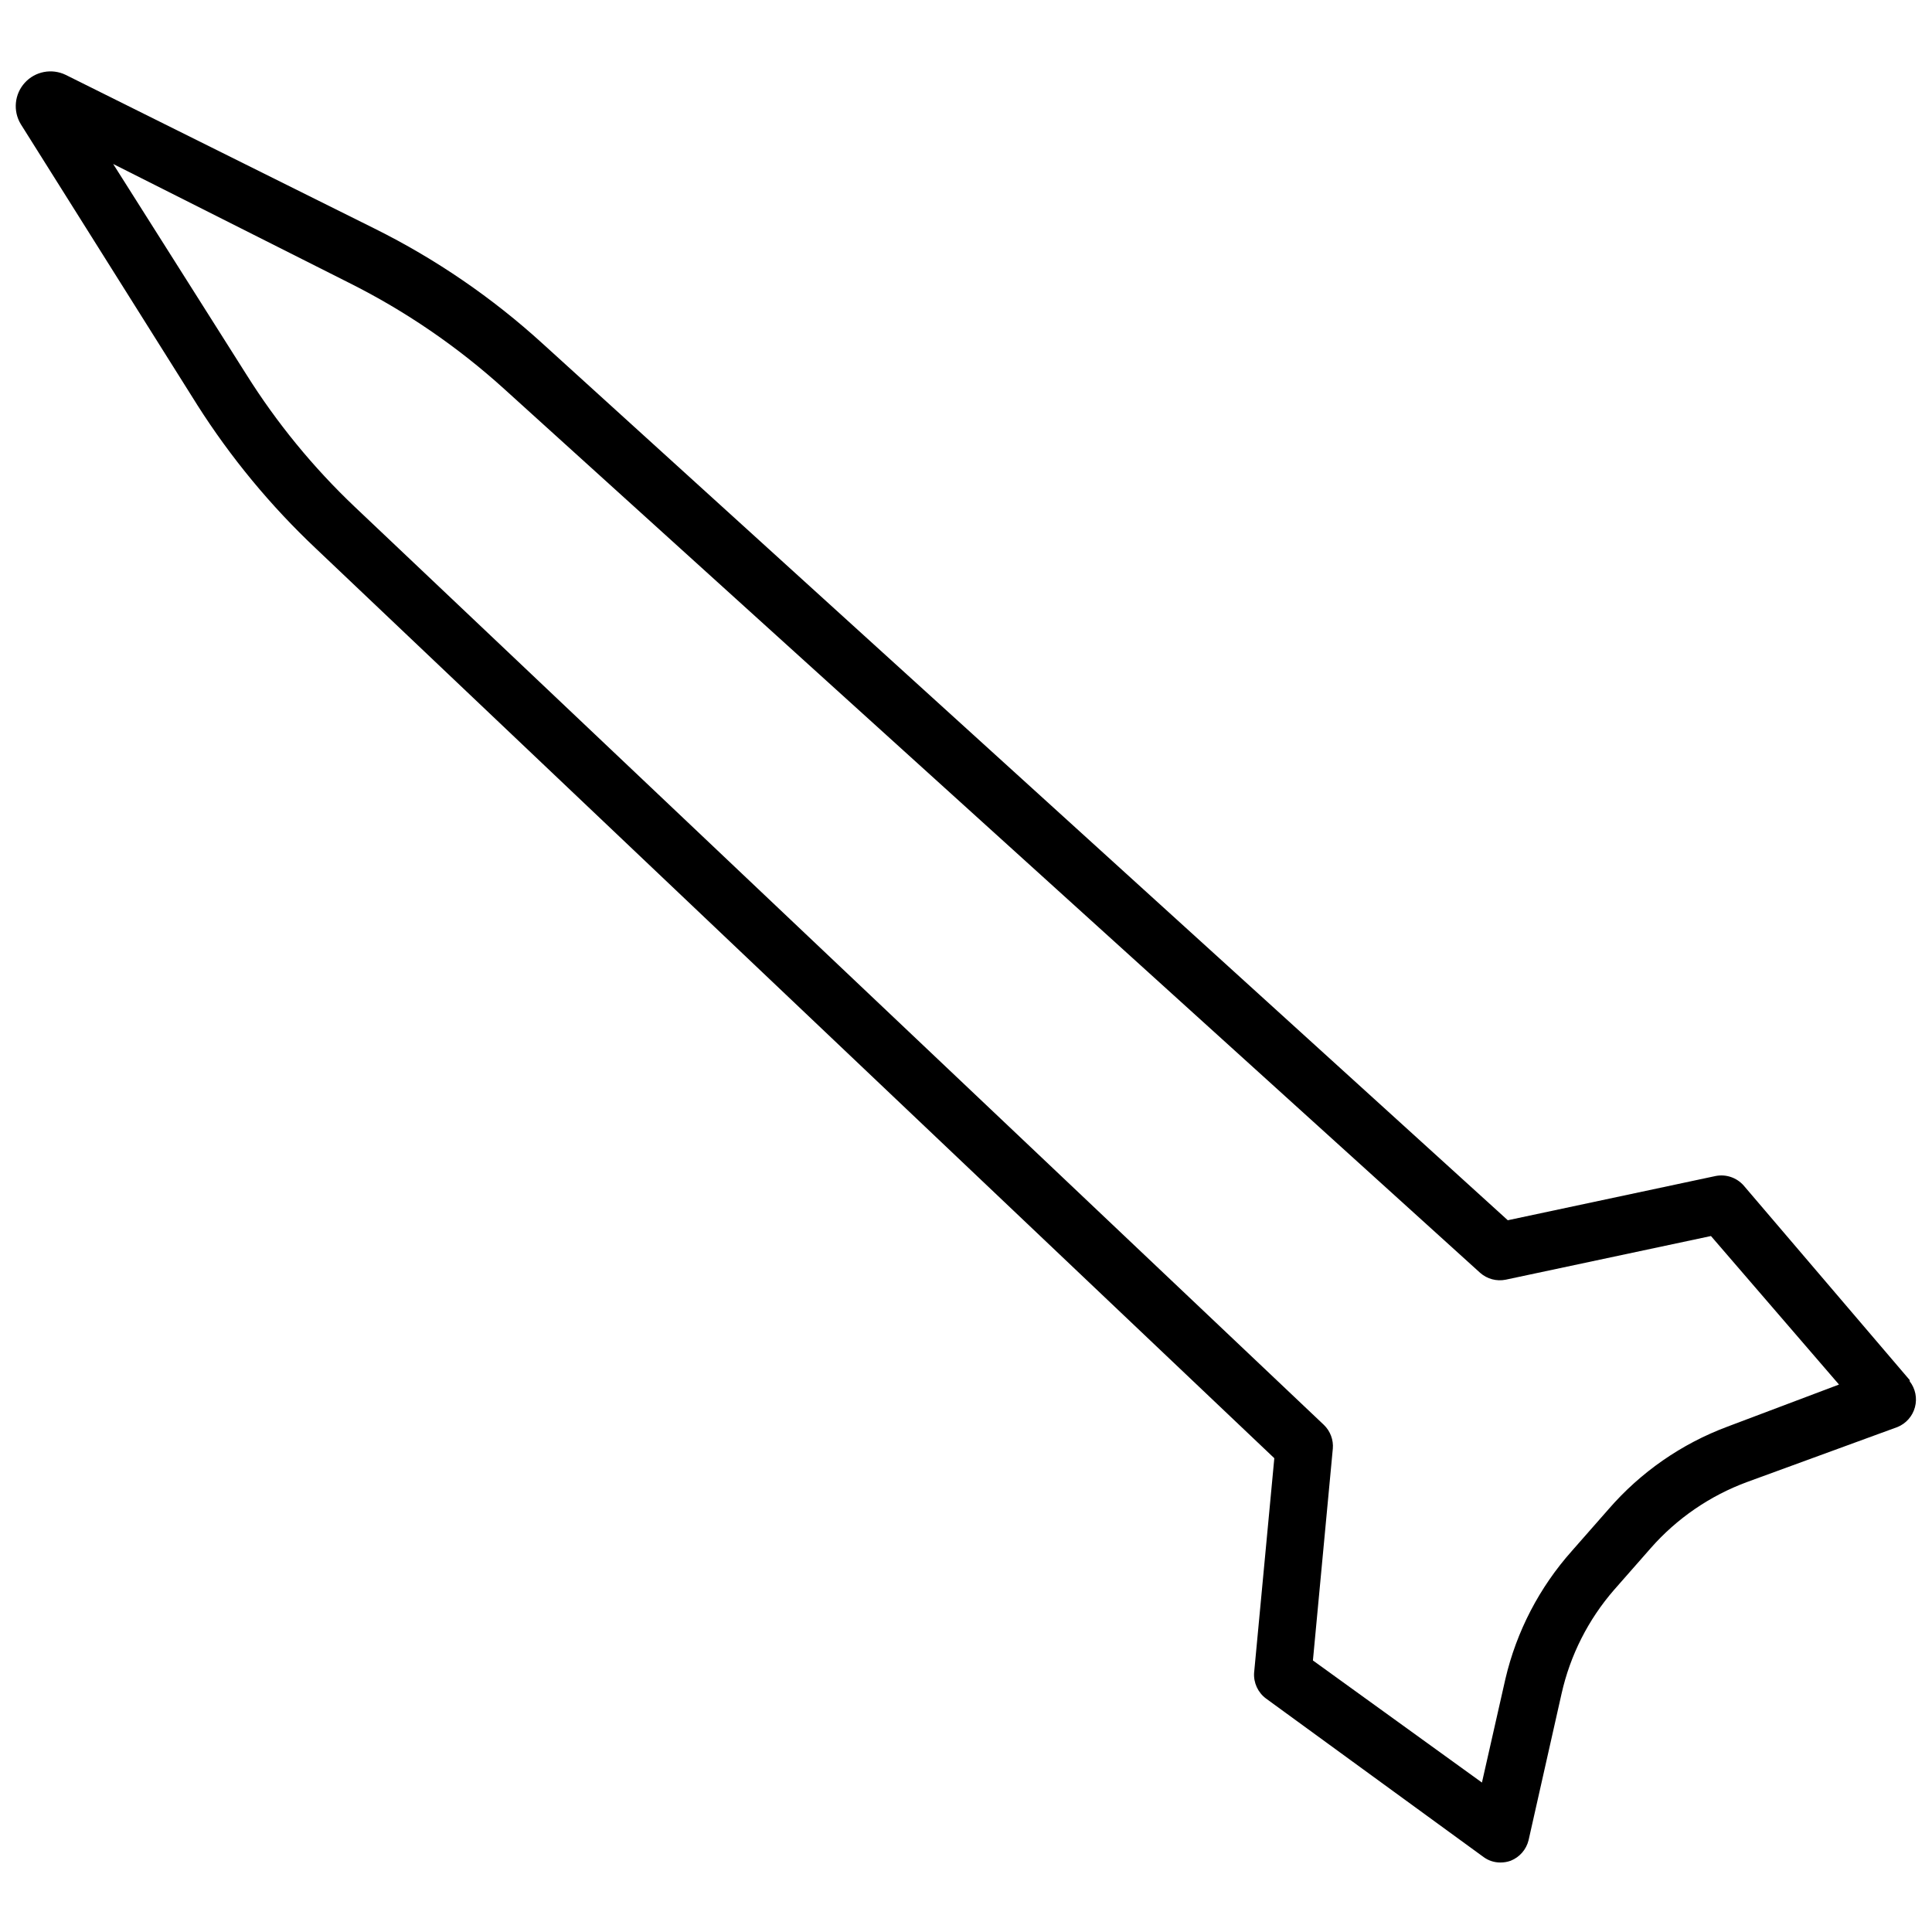 <?xml version="1.0" encoding="UTF-8"?>
<!-- Uploaded to: ICON Repo, www.iconrepo.com, Generator: ICON Repo Mixer Tools -->
<svg width="800px" height="800px" version="1.1" viewBox="144 144 512 512" xmlns="http://www.w3.org/2000/svg">
 <defs>
  <clipPath id="a">
   <path d="m148.09 162h503.81v476h-503.81z"/>
  </clipPath>
 </defs>
 <g clip-path="url(#a)">
  <path d="m650.09 509.73-44.004-51.562c-1.848-2.09-4.664-3.051-7.402-2.519l-55.105 11.73-255.76-232.3c-13.34-12.168-28.309-22.418-44.477-30.465l-81.945-40.777c-3.676-1.777-8.082-0.926-10.828 2.094-2.746 3.019-3.176 7.488-1.059 10.977l46.762 74.391h-0.004c8.875 13.957 19.449 26.758 31.488 38.102l253.95 241.04-5.352 56.836h-0.004c-0.18 2.672 1.004 5.25 3.152 6.848l57.699 42.039c1.281 0.93 2.824 1.426 4.41 1.418 0.938 0.008 1.871-0.152 2.754-0.473 2.359-0.945 4.117-2.965 4.723-5.434l8.738-38.809c2.285-10.199 7.074-19.668 13.934-27.551l9.684-11.02v-0.004c6.93-7.891 15.727-13.926 25.582-17.555l39.832-14.562c2.281-0.934 3.992-2.879 4.625-5.258 0.637-2.383 0.117-4.922-1.395-6.863zm-48.336 12.359c-12.16 4.543-22.988 12.066-31.488 21.883l-9.684 11.02v0.004c-8.617 9.66-14.68 21.324-17.633 33.926l-6.219 27.473-44.793-32.355 5.273-56.129 0.004 0.004c0.195-2.348-0.672-4.656-2.363-6.297l-256.86-243.32c-11.012-10.453-20.664-22.246-28.734-35.109l-35.266-55.734 62.504 31.488c14.91 7.457 28.734 16.914 41.094 28.105l258.67 234.27c1.852 1.629 4.356 2.301 6.769 1.812l54.395-11.57 33.93 39.359z"/>
 </g>
</svg>